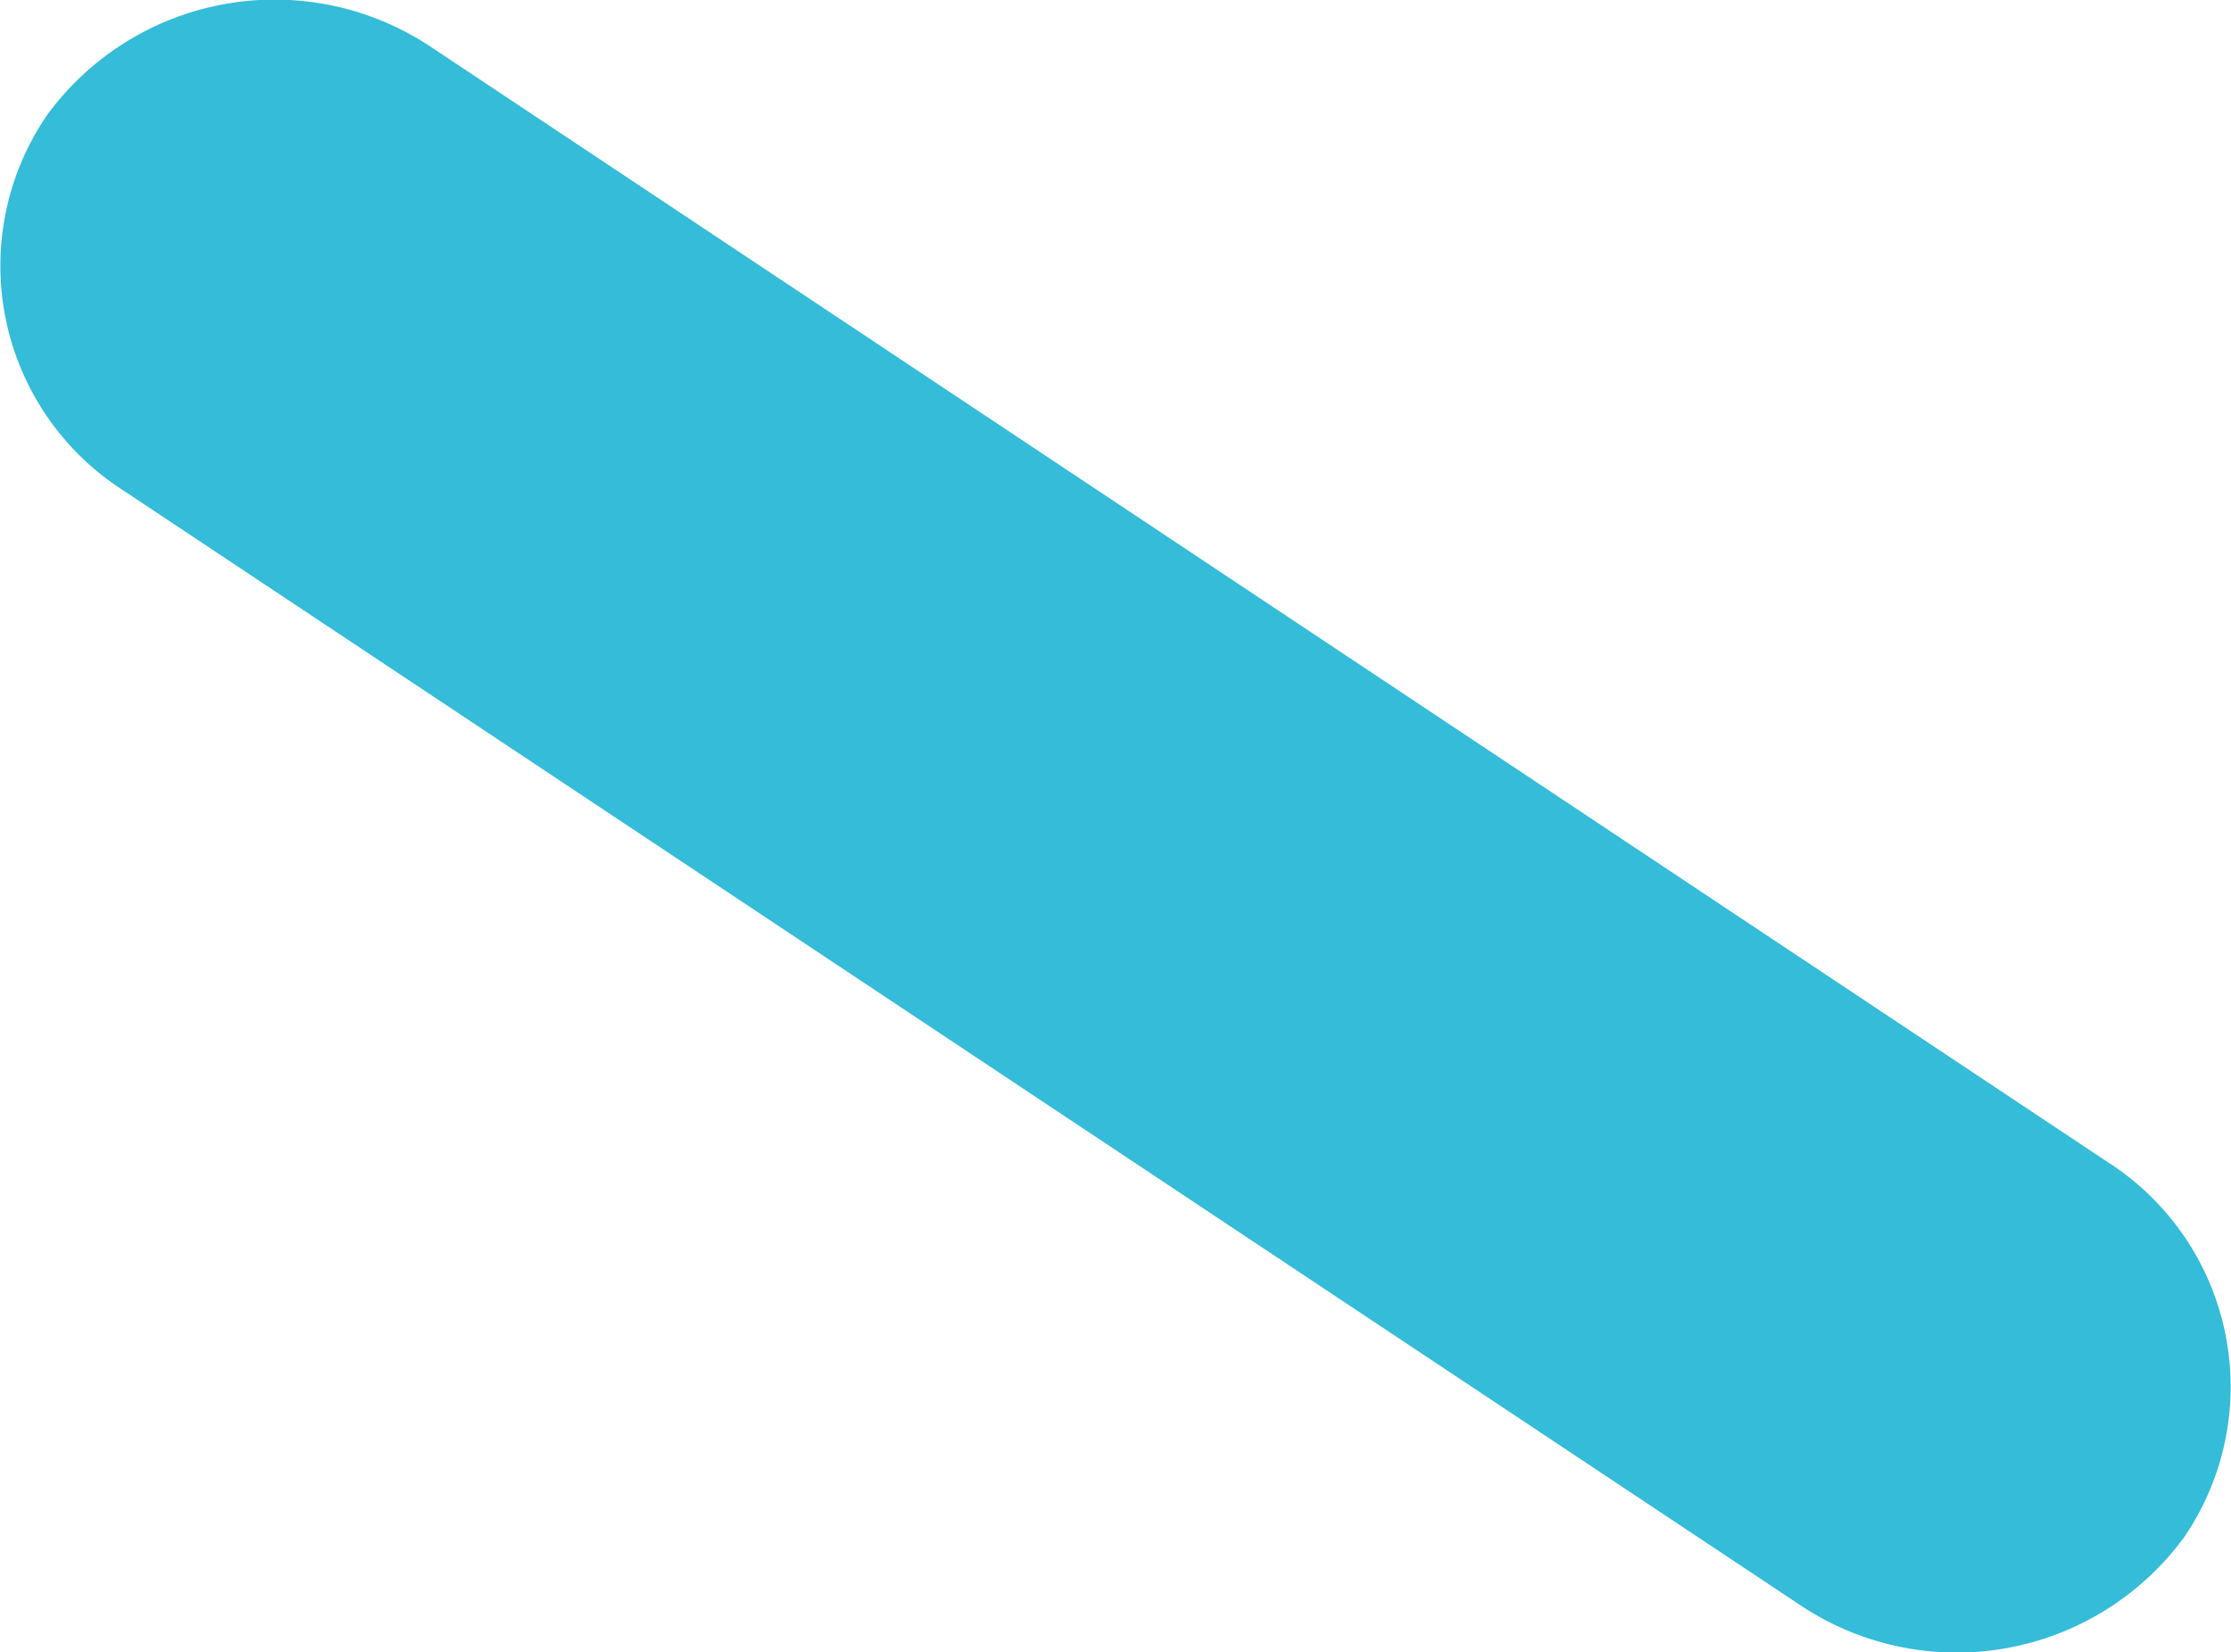 <svg xmlns="http://www.w3.org/2000/svg" width="63.674" height="47.148" viewBox="0 0 63.674 47.148">
    <path id="Tracé_357" data-name="Tracé 357"
          d="M287.3,514.524a7.609,7.609,0,0,0,2.173,10.7l47.8,31.771a8.046,8.046,0,0,0,11.029-1.9,7.611,7.611,0,0,0-2.188-10.7l-47.794-31.783a8.048,8.048,0,0,0-11.02,1.91"
          transform="translate(-285.961 -511.233)" fill="#34bcd9"/>
</svg>
